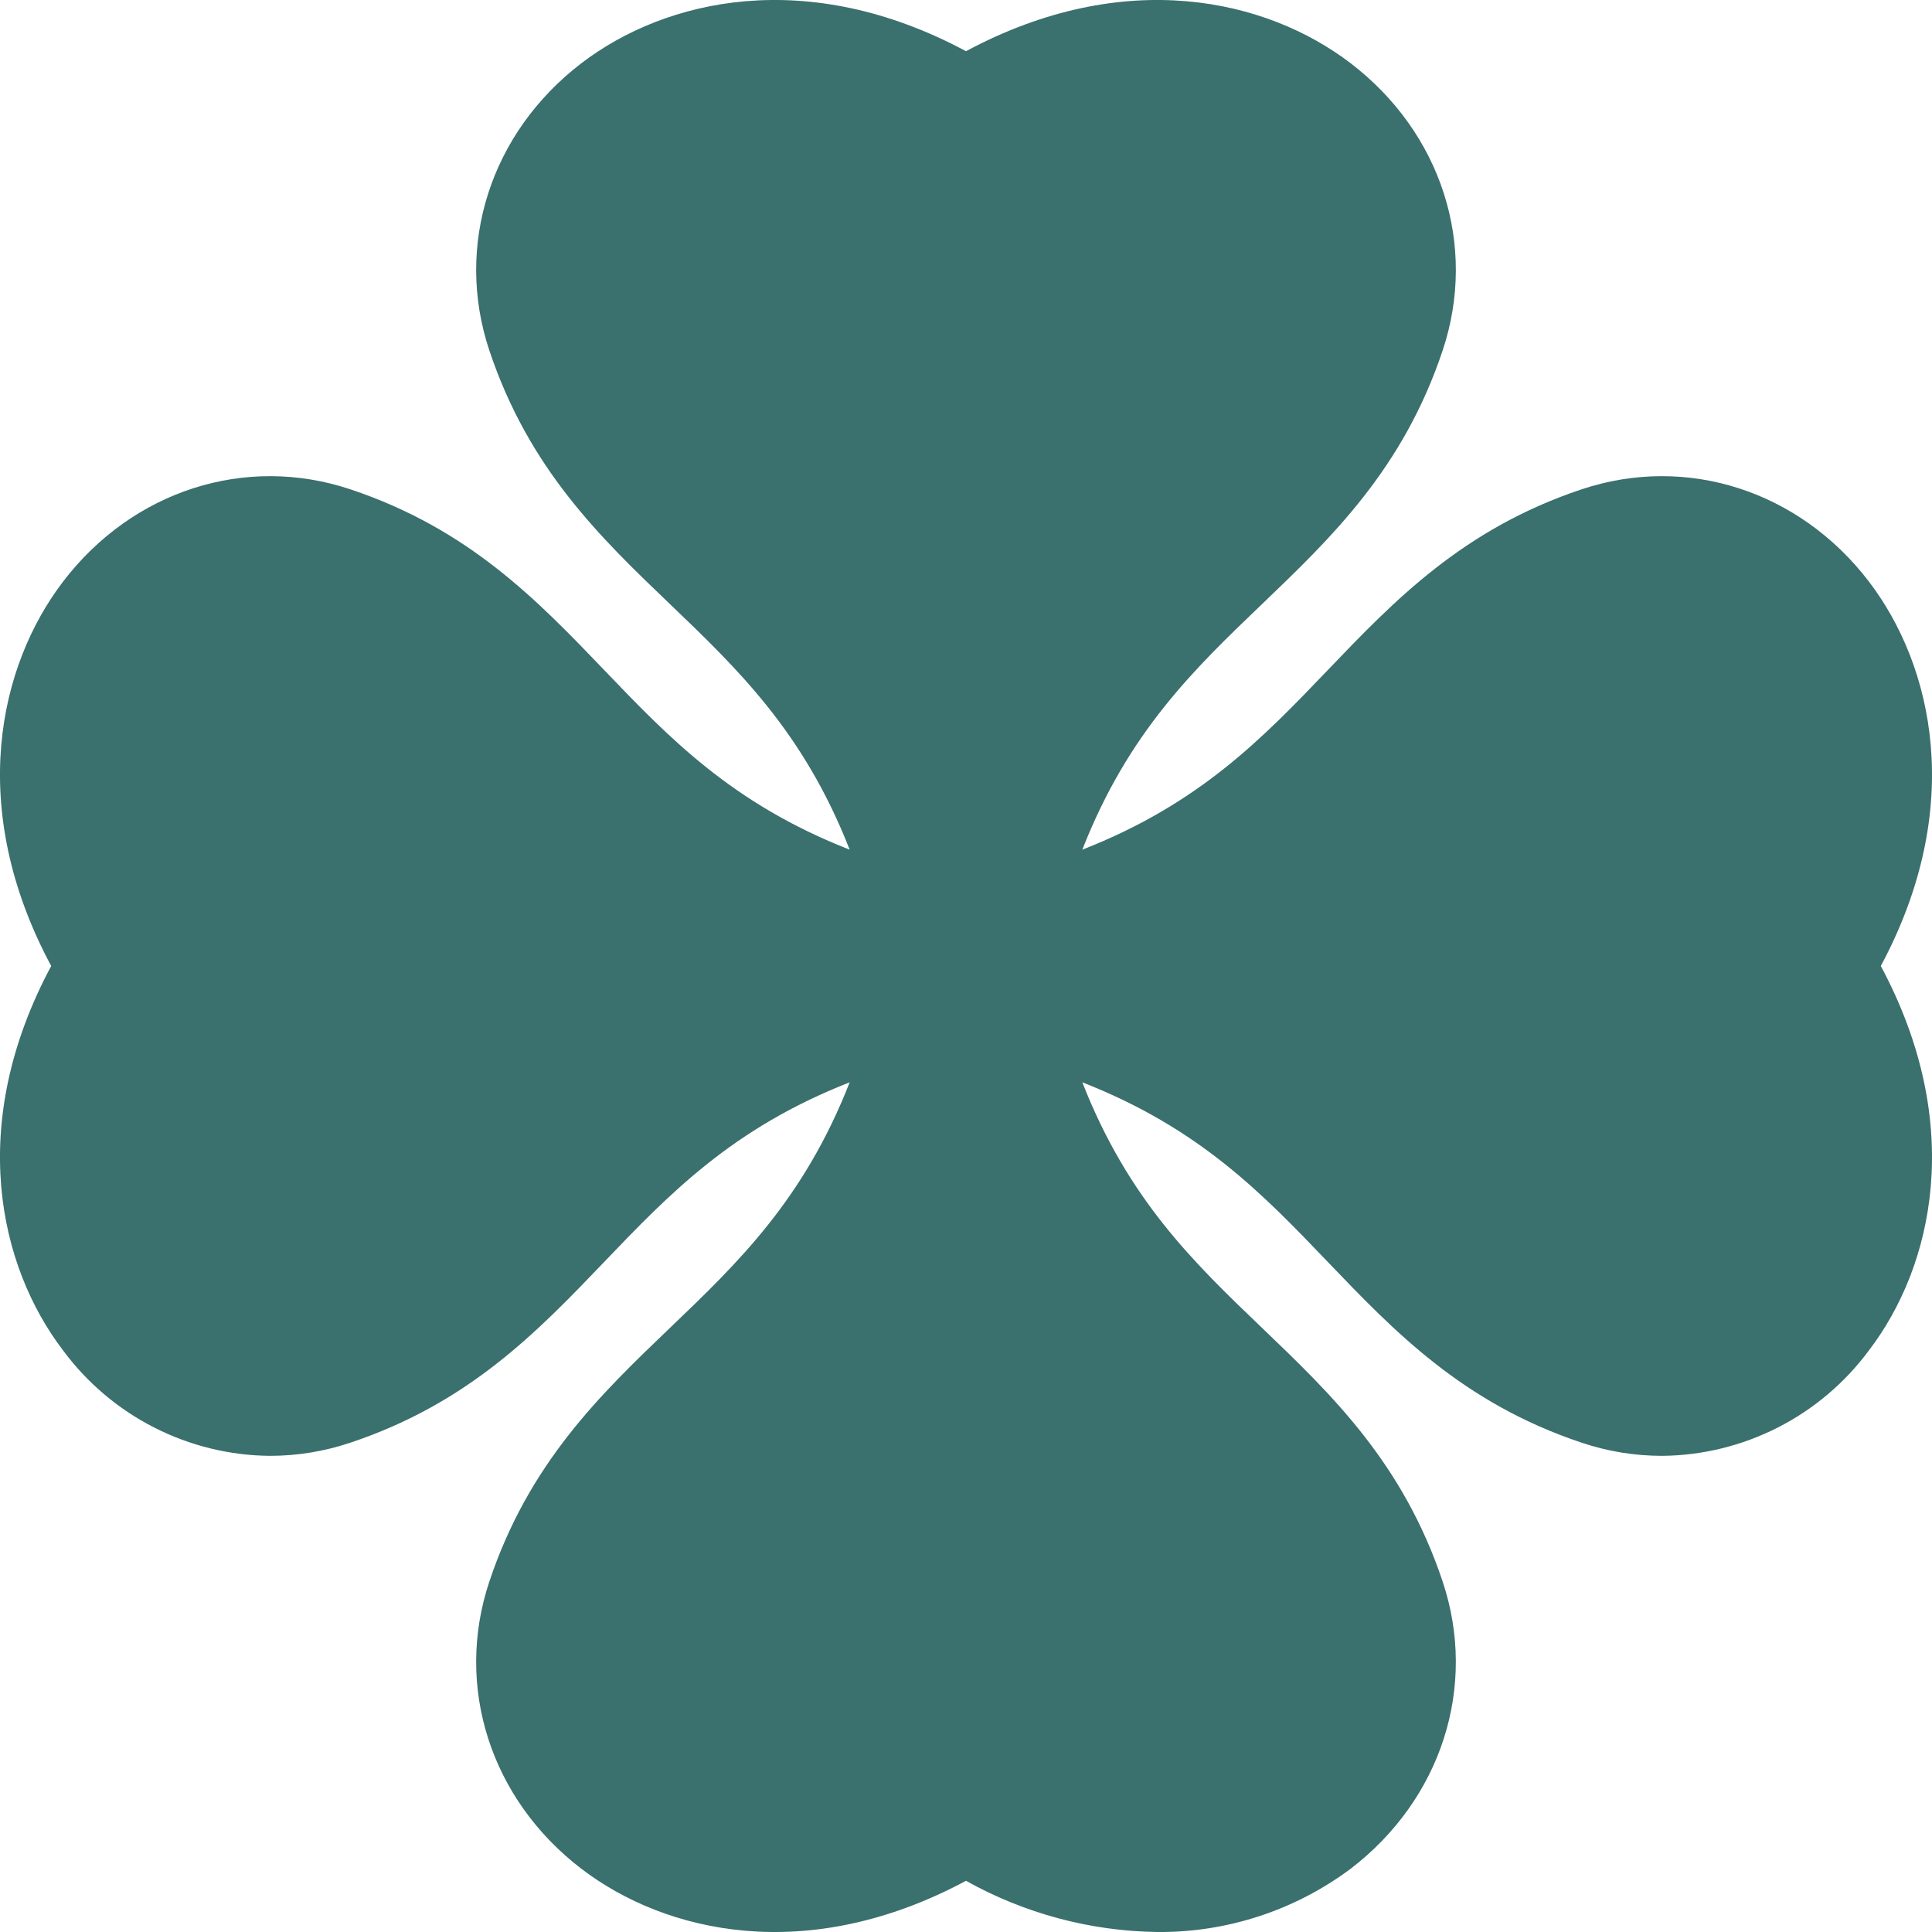 <svg width="24" height="24" viewBox="0 0 24 24" fill="none" xmlns="http://www.w3.org/2000/svg">
<g clip-path="url(#clip0_3_1802)">
<path d="M23.216 7.224C22.352 6.094 20.952 5.644 19.649 6.078C18.174 6.57 17.322 7.46 16.498 8.32C15.684 9.17 14.904 9.984 13.445 10.555C14.016 9.096 14.83 8.316 15.68 7.502C16.54 6.677 17.43 5.826 17.922 4.351C18.356 3.048 17.907 1.648 16.776 0.784C15.734 -0.012 13.972 -0.421 12 0.636C10.028 -0.421 8.266 -0.012 7.224 0.784C6.094 1.648 5.644 3.048 6.078 4.351C6.57 5.826 7.46 6.678 8.32 7.502C9.17 8.316 9.984 9.096 10.555 10.555C9.096 9.984 8.316 9.17 7.502 8.32C6.677 7.46 5.826 6.57 4.351 6.078C3.048 5.644 1.648 6.094 0.784 7.224C-0.012 8.266 -0.421 10.028 0.636 12C-0.421 13.972 -0.012 15.734 0.784 16.776C1.082 17.178 1.469 17.506 1.915 17.733C2.361 17.96 2.853 18.081 3.353 18.085C3.693 18.085 4.029 18.03 4.351 17.922C5.826 17.43 6.678 16.54 7.502 15.68C8.316 14.83 9.096 14.016 10.555 13.445C9.984 14.904 9.17 15.684 8.32 16.498C7.46 17.322 6.57 18.174 6.078 19.649C5.644 20.952 6.094 22.352 7.224 23.216C8.266 24.012 10.028 24.421 12 23.364C12.727 23.77 13.543 23.989 14.376 24C15.24 24.008 16.083 23.732 16.776 23.216C17.906 22.352 18.356 20.952 17.922 19.649C17.43 18.174 16.54 17.322 15.68 16.498C14.83 15.684 14.016 14.904 13.445 13.445C14.904 14.016 15.684 14.83 16.498 15.68C17.322 16.54 18.174 17.43 19.649 17.922C19.971 18.03 20.307 18.085 20.646 18.085C21.147 18.081 21.639 17.96 22.085 17.733C22.531 17.506 22.918 17.178 23.216 16.776C24.012 15.734 24.421 13.972 23.364 12C24.421 10.028 24.012 8.266 23.216 7.224Z" fill="#3A706D"/>
</g>
<defs>
<clipPath id="clip0_3_1802">
<rect width="24" height="24" fill="white"/>
</clipPath>
</defs>
</svg>
